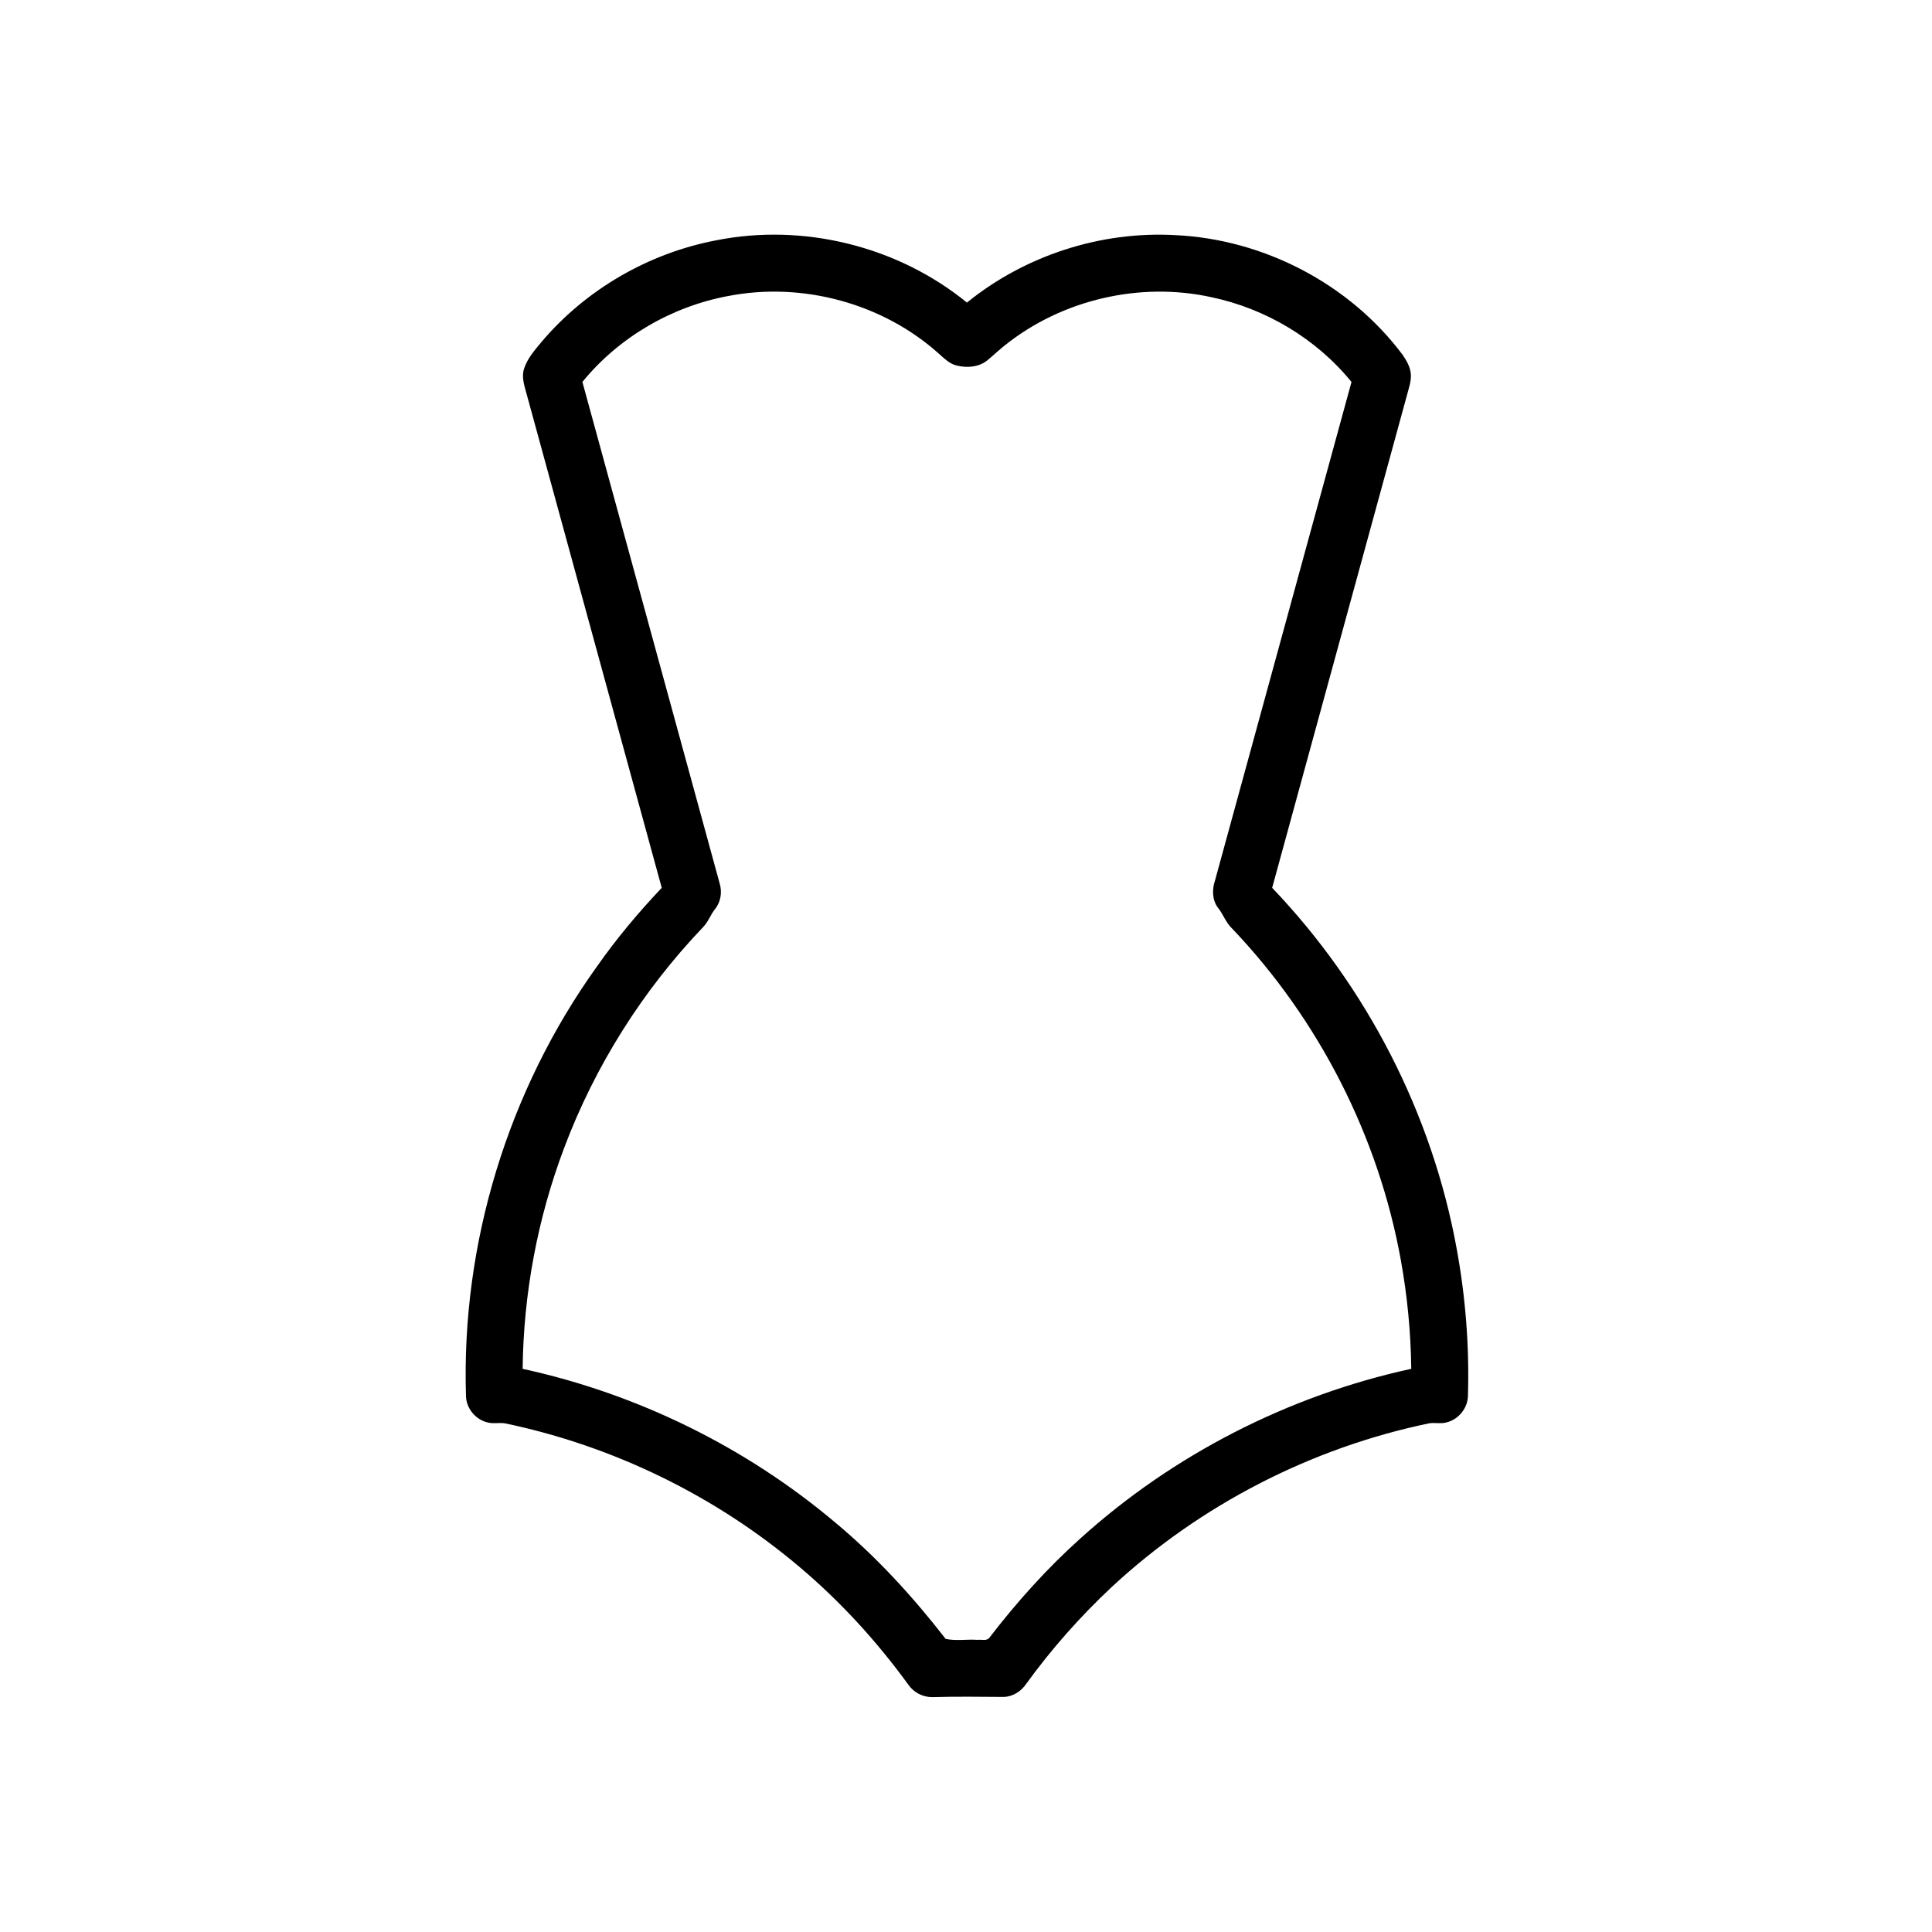 <?xml version="1.0" encoding="UTF-8"?>
<!-- Uploaded to: SVG Repo, www.svgrepo.com, Generator: SVG Repo Mixer Tools -->
<svg fill="#000000" width="800px" height="800px" version="1.1" viewBox="144 144 512 512" xmlns="http://www.w3.org/2000/svg">
 <path d="m333.74 207.7c23.16-4.648 48.203 1.551 66.508 16.488 15.375-12.477 35.449-18.988 55.227-17.875 23.406 1.09 46.156 12.91 60.219 31.703 1.078 1.559 2.082 3.293 2.199 5.234 0.109 1.758-0.5 3.438-0.934 5.113-11.949 43.637-23.891 87.277-35.824 130.92 25.105 26.27 42.414 59.918 48.91 95.695 2.348 12.812 3.371 25.875 2.973 38.898-0.027 3.246-2.445 6.246-5.574 7.051-1.516 0.457-3.109 0.035-4.648 0.254-31.297 6.492-60.75 21.645-84.176 43.391-8.344 7.812-15.961 16.414-22.668 25.672-1.324 1.973-3.527 3.383-5.934 3.461-6.344-0.039-12.691-0.137-19.031 0.055-2.426-0.02-4.805-1.219-6.199-3.211-8.328-11.469-17.949-22.027-28.773-31.176-22.352-18.953-49.488-32.18-78.172-38.172-1.586-0.25-3.231 0.188-4.793-0.281-3.121-0.801-5.531-3.797-5.559-7.039-1.27-40.289 11.129-80.84 34.602-113.6 5.199-7.441 11.047-14.41 17.277-21-11.934-43.645-23.875-87.285-35.824-130.92-0.574-2.102-1.344-4.312-0.707-6.496 0.844-2.812 2.844-5.043 4.676-7.254 11.746-13.895 28.371-23.504 46.227-26.914m3.336 14.73c-15.035 2.781-29.066 10.918-38.734 22.793 12.141 44.273 24.227 88.57 36.363 132.85 0.703 2.289 0.34 4.914-1.188 6.805-1.223 1.512-1.812 3.445-3.203 4.836-16.016 16.77-28.637 36.773-36.801 58.484-7.059 18.676-10.781 38.594-11.008 58.562 30.367 6.609 59.082 20.684 82.844 40.727 10.926 9.09 20.562 19.641 29.262 30.844 2.707 0.578 5.633 0.055 8.426 0.25 1.02-0.148 2.379 0.391 3.137-0.531 7.25-9.438 15.234-18.344 24.094-26.301 24.664-22.297 55.254-37.922 87.73-44.996-0.117-9.633-1.039-19.266-2.75-28.746-5.926-32.871-21.746-63.852-44.801-88.012-1.605-1.531-2.281-3.711-3.66-5.41-1.582-2.07-1.598-4.891-0.789-7.269 12.082-44.023 24.09-88.07 36.164-132.09-9.324-11.457-22.715-19.441-37.148-22.469-18.918-4.152-39.562 0.648-54.691 12.742-1.586 1.258-3.051 2.66-4.613 3.949-2.254 1.887-5.496 2.109-8.246 1.406-1.84-0.453-3.188-1.84-4.562-3.039-14.883-13.418-36.184-19.176-55.824-15.383z"/>
</svg>